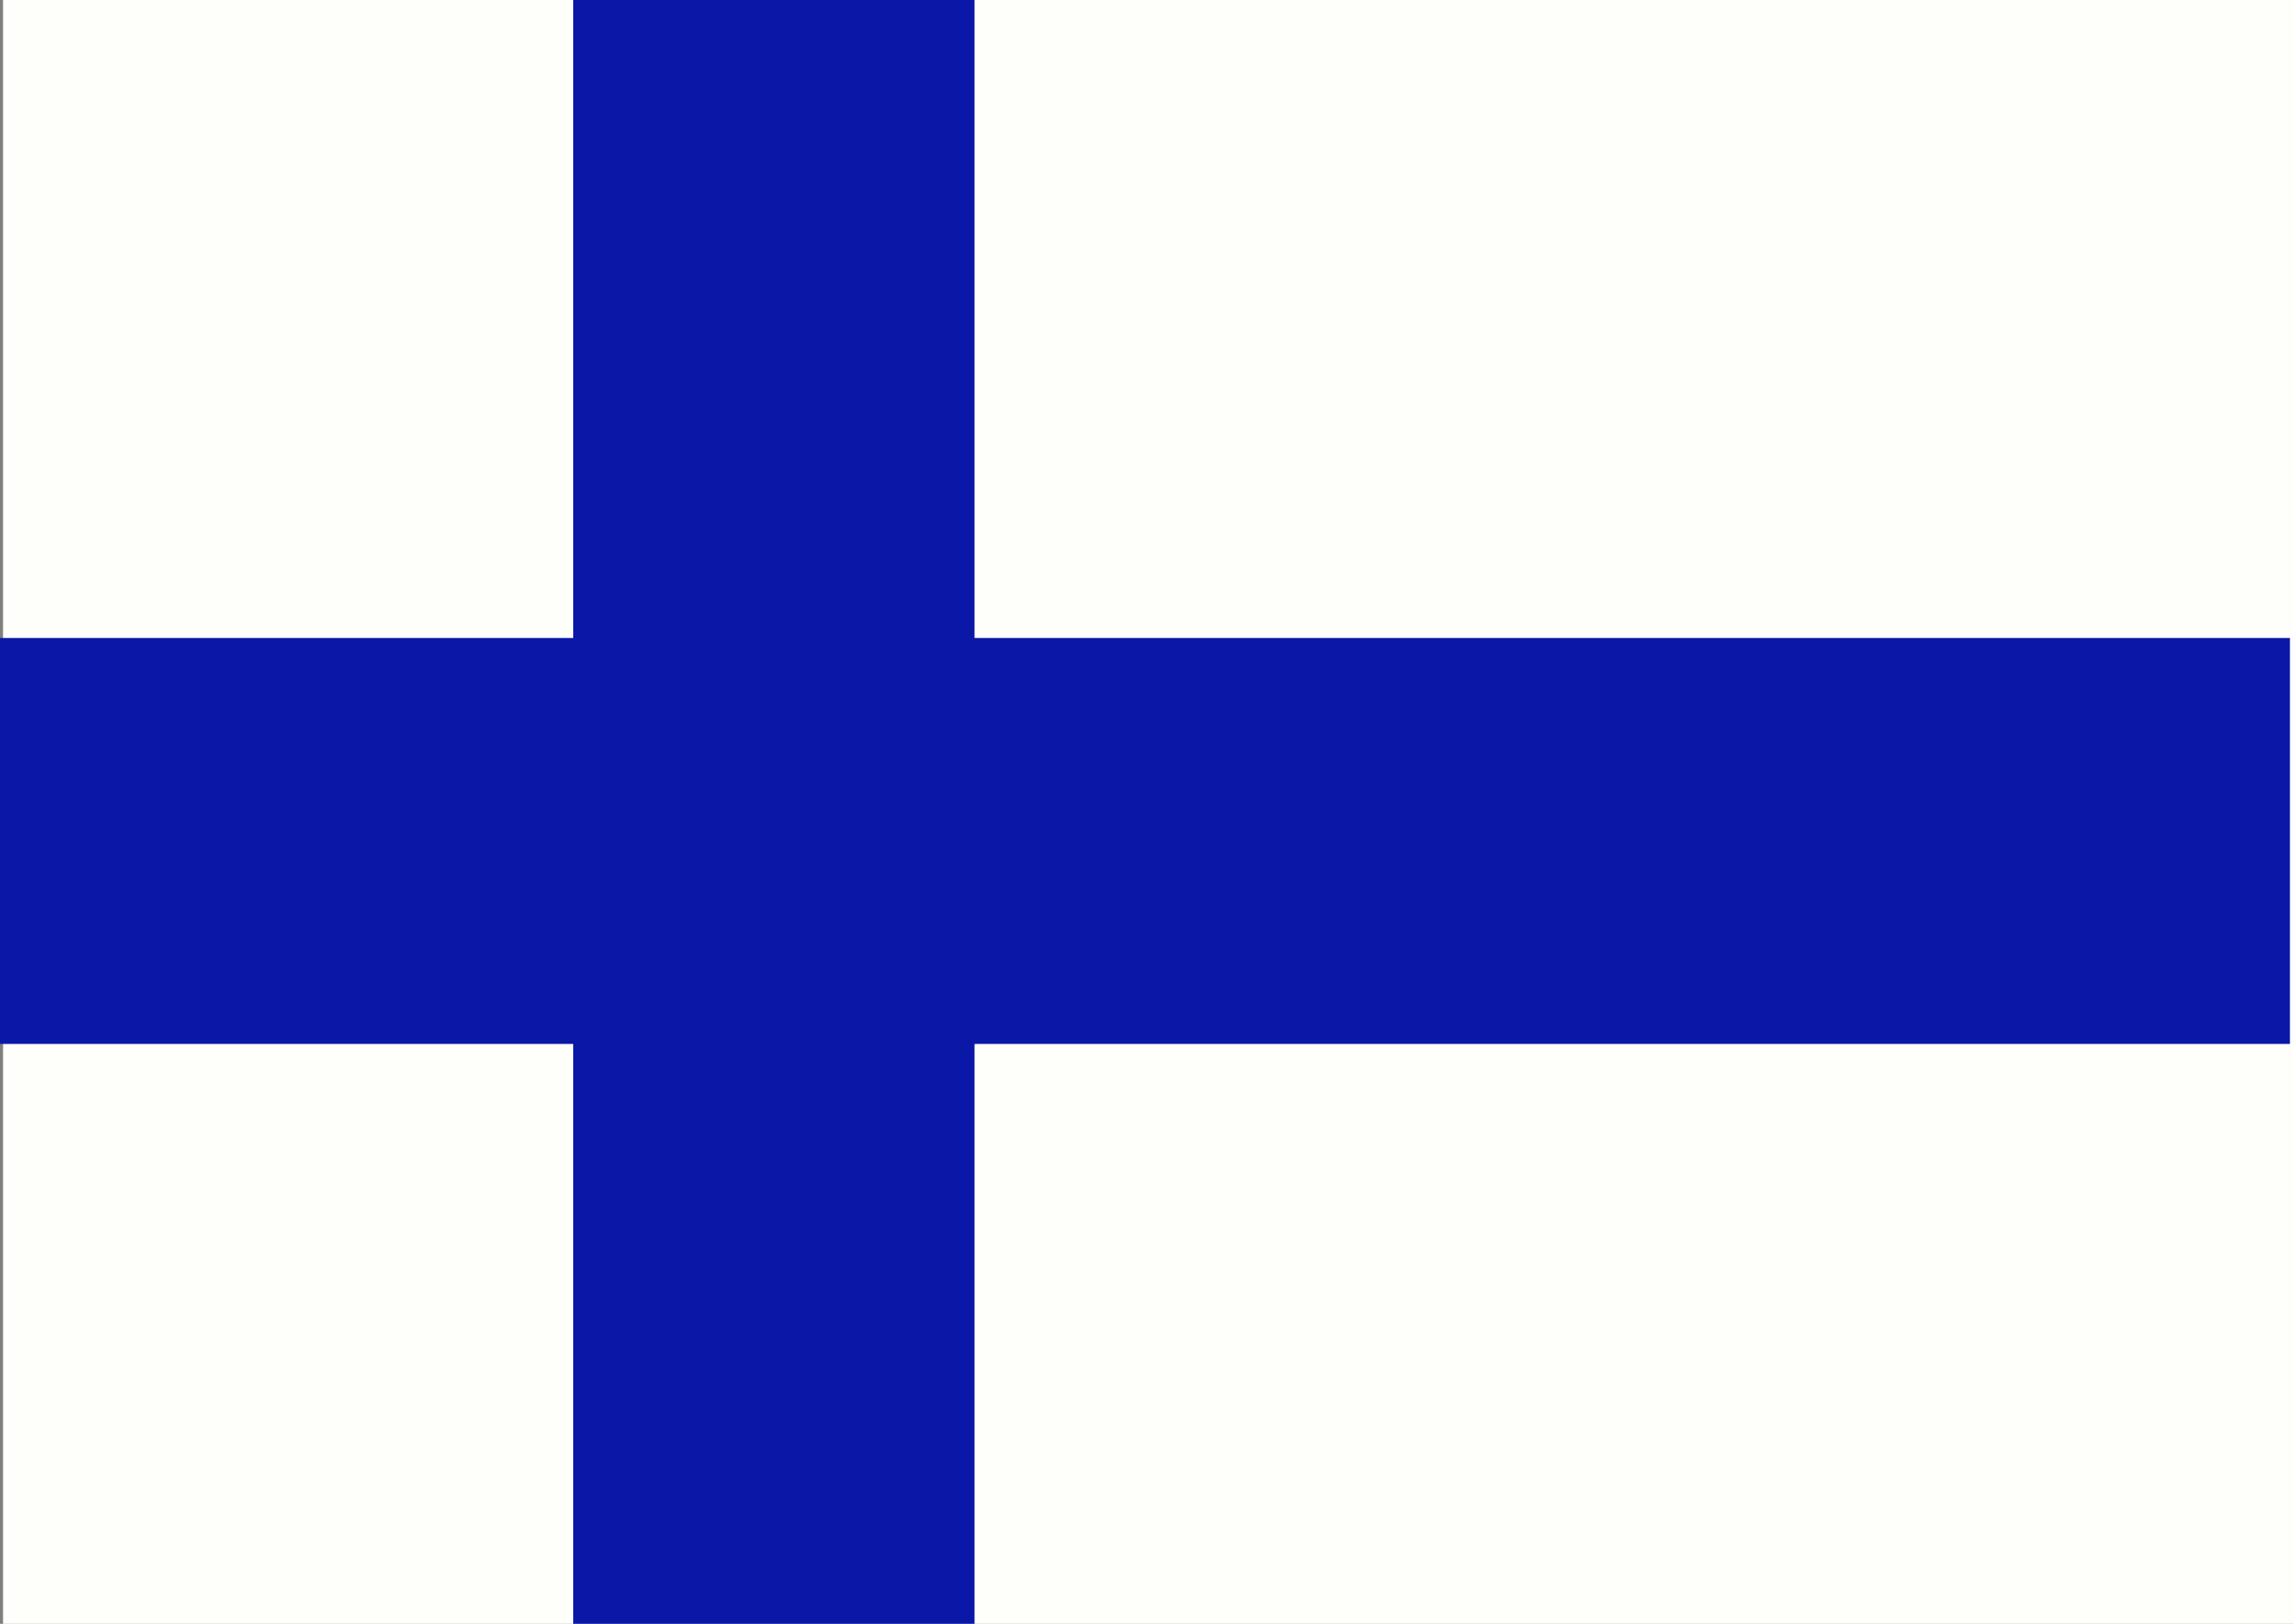 <svg width="24" height="17" viewBox="0 0 24 17" fill="none" xmlns="http://www.w3.org/2000/svg">
    <rect x="0" y="0" width="24" height="17" fill="#808080" stroke="none"/>
    <g clip-path="url(#clip0_3420_11138)">
        <path d="M24.032 0H0.032V17H24.032V0Z" fill="#FEFFFB"/>
        <path d="M10.2 0H6V17H10.2V0Z" fill="#0A17A7"/>
        <path d="M23.968 6.679H-0.032V10.929H23.968V6.679Z" fill="#0A17A7"/>
    </g>
    <defs>
        <clipPath id="clip0_3420_11138">
            <rect width="24" height="17" fill="white"/>
        </clipPath>
    </defs>
</svg>
